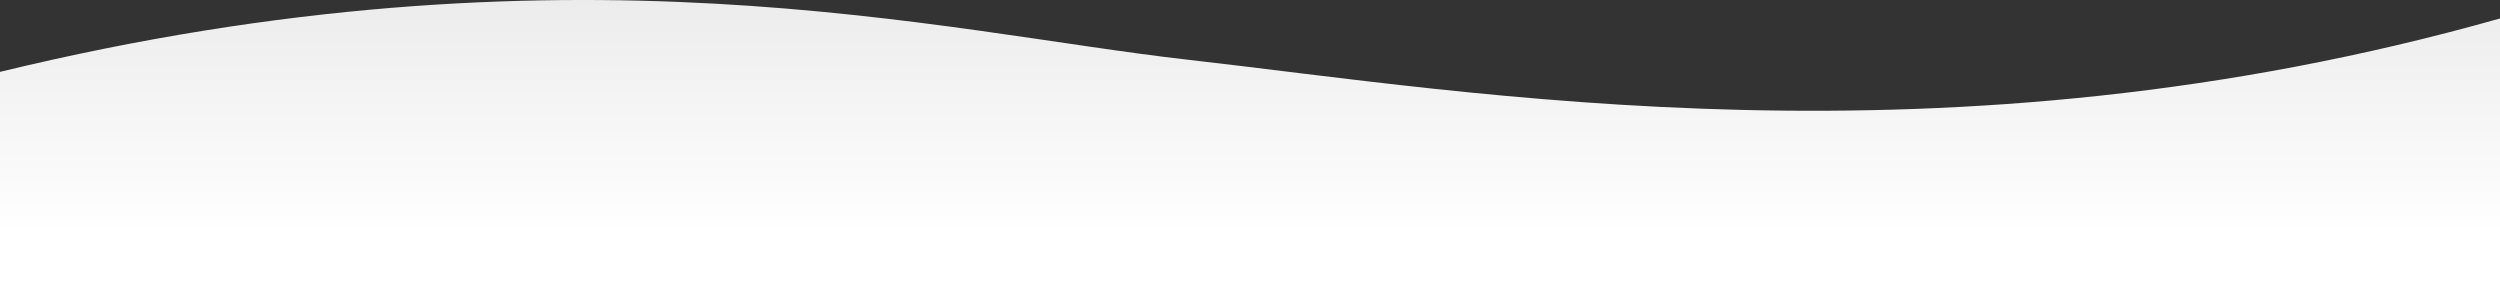 <?xml version="1.0" encoding="UTF-8"?> <svg xmlns="http://www.w3.org/2000/svg" width="1444" height="166" viewBox="0 0 1444 166" fill="none"><rect x="0" y="0" width="1444" height="166" fill="#333333" stroke="none"/> <path d="M686 34.486C543.879 18.458 328.5 -38.142 0 41.514V166H714.5H1444V10.662C1123.5 101.341 849.5 52.925 686 34.486Z" fill="url(#paint0_linear)"></path> <defs> <linearGradient id="paint0_linear" x1="722" y1="7.94066e-05" x2="722" y2="135.954" gradientUnits="userSpaceOnUse"> <stop stop-color="#ECECEC"></stop> <stop offset="1" stop-color="white"></stop> </linearGradient> </defs> </svg> 
